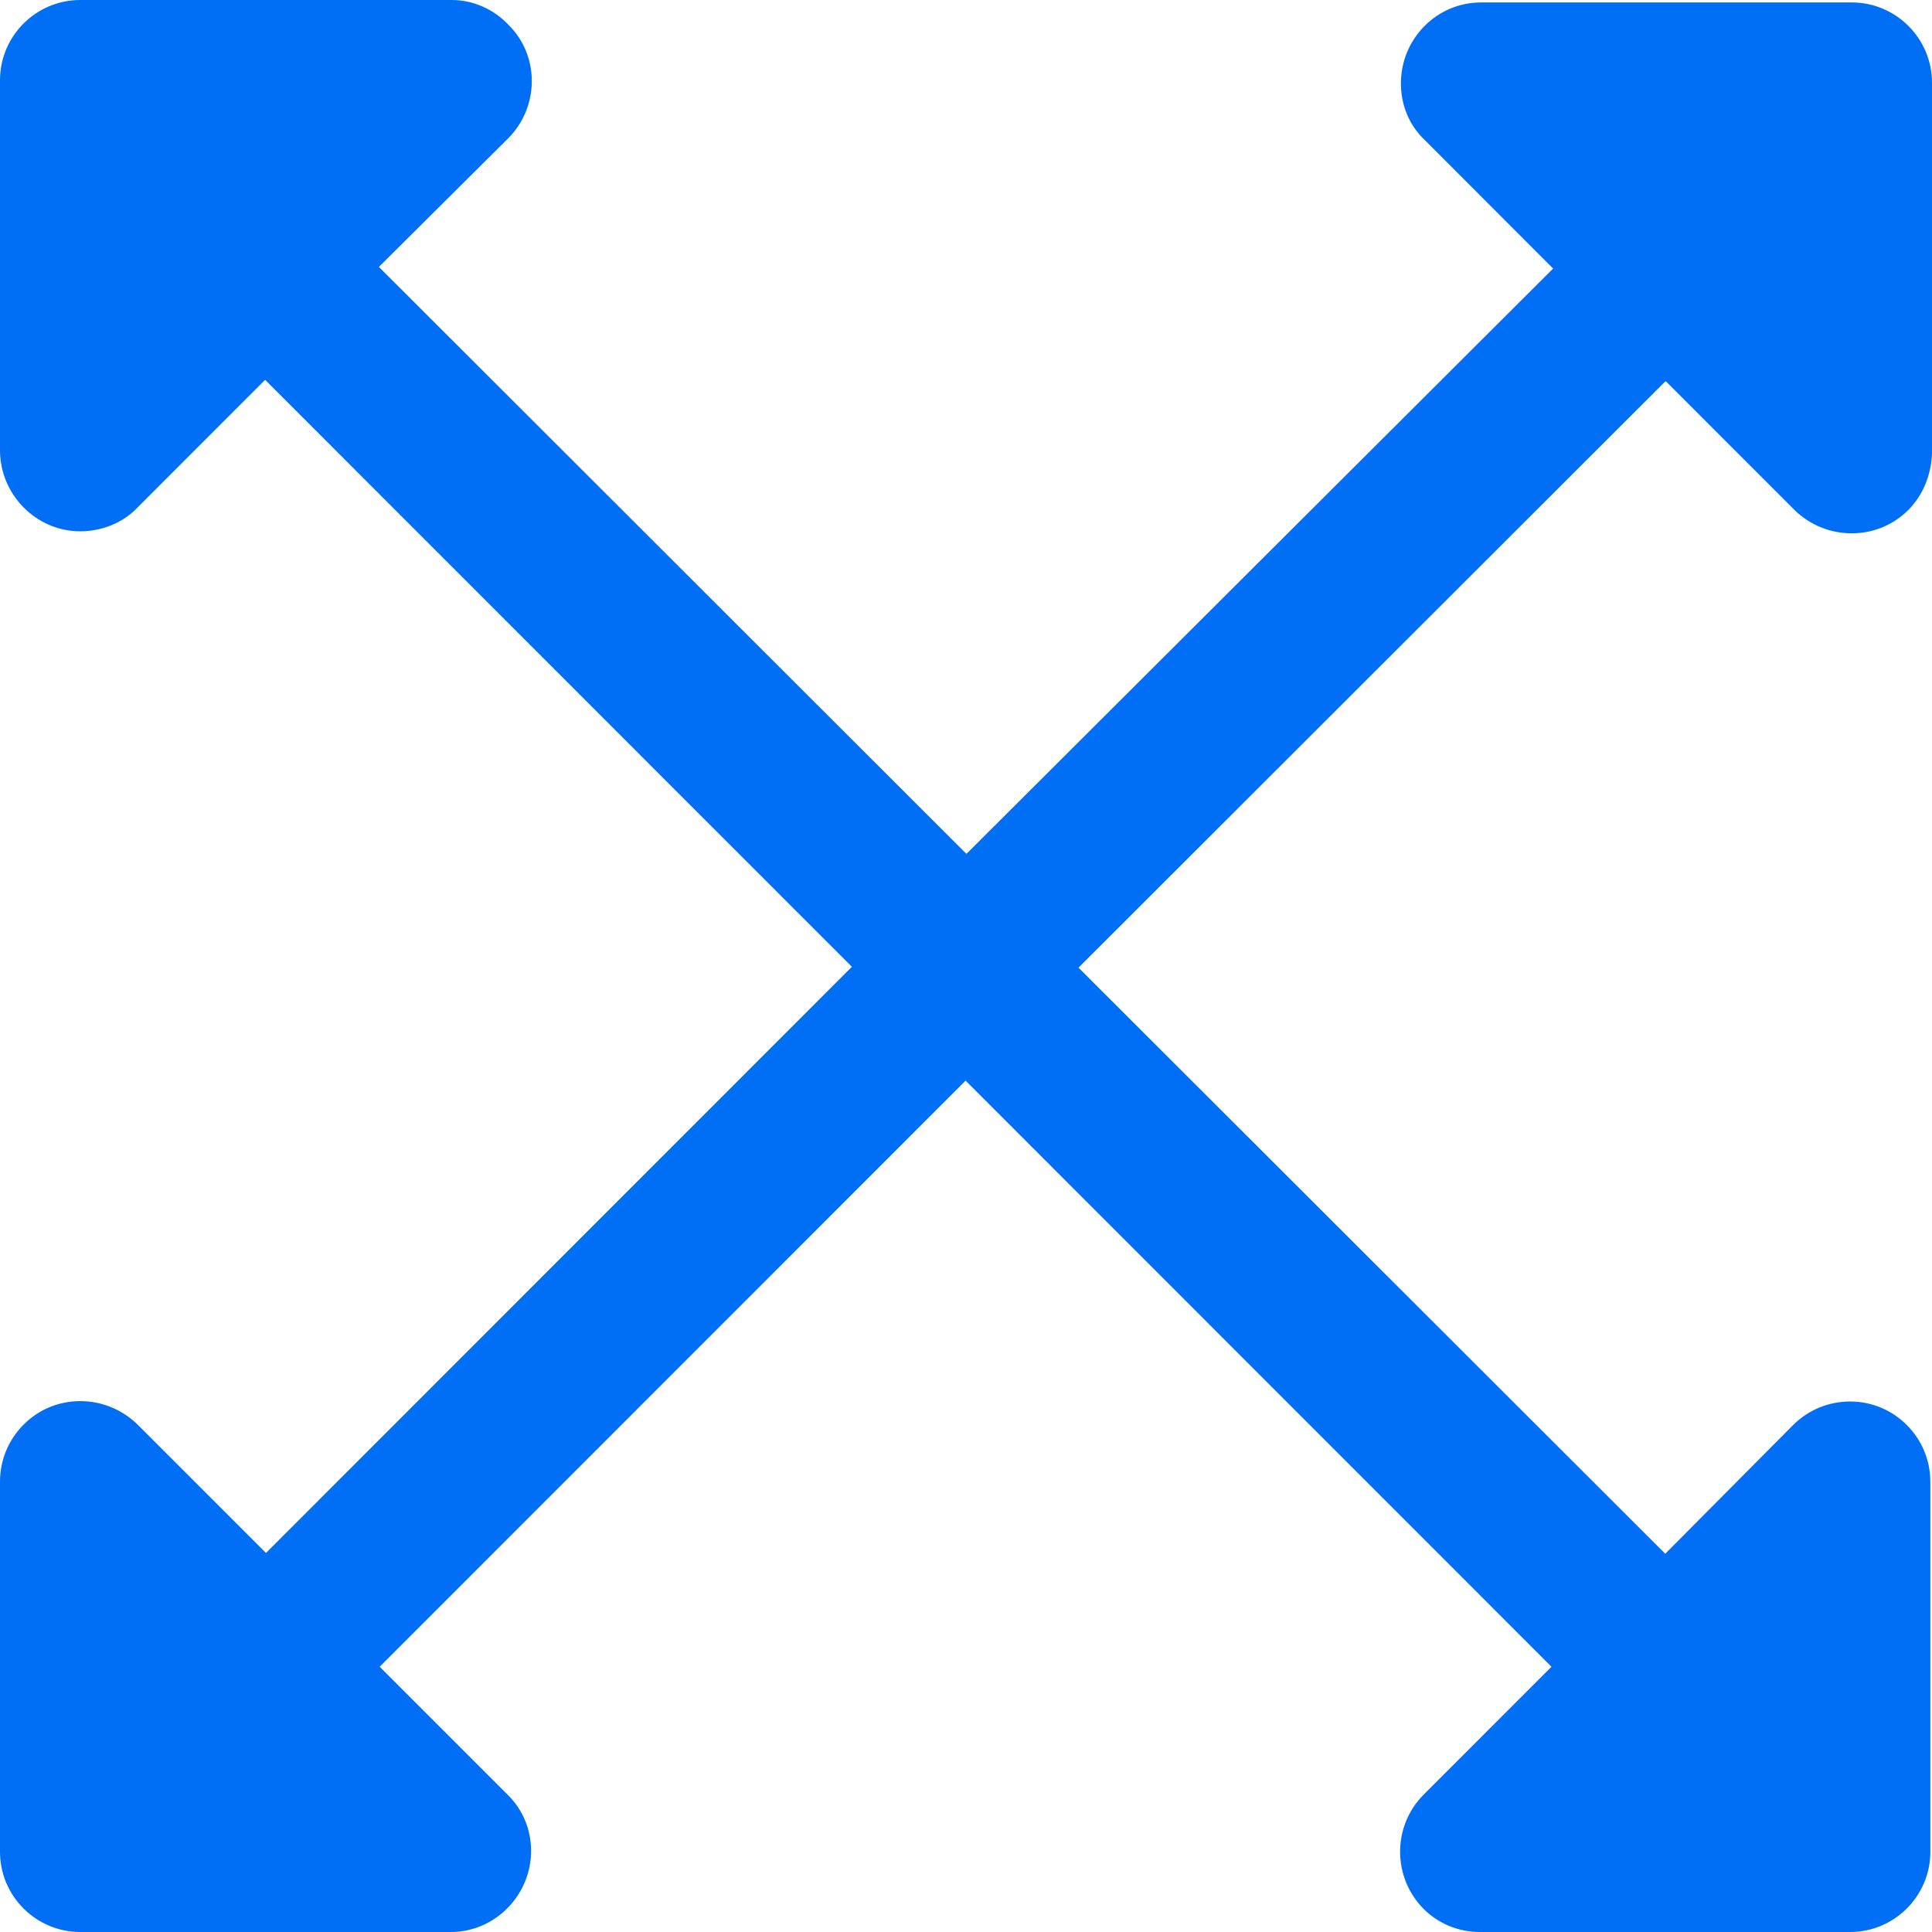<svg width="27" height="27" viewBox="0 0 27 27" fill="none" xmlns="http://www.w3.org/2000/svg">
<path d="M23.283 5.331L25.079 7.128C25.525 7.562 26.234 7.562 26.668 7.128C26.874 6.922 26.989 6.636 27 6.338V1.156C27 0.538 26.497 0.034 25.879 0.034H20.699C20.081 0.034 19.578 0.538 19.578 1.167C19.578 1.464 19.692 1.75 19.91 1.956L21.705 3.753L13.506 11.933L5.295 3.73L7.102 1.933C7.536 1.499 7.548 0.778 7.102 0.343C6.896 0.126 6.61 0 6.313 0H1.121C0.503 0 0 0.503 0 1.121V6.292C0 6.91 0.503 7.425 1.121 7.425C1.418 7.425 1.715 7.311 1.921 7.093L3.705 5.308L11.905 13.511L3.717 21.703L1.921 19.907C1.475 19.472 0.766 19.472 0.332 19.907C0.114 20.124 0 20.41 0 20.708V25.879C0 26.497 0.503 27 1.121 27H6.301C6.919 27 7.422 26.485 7.422 25.867C7.422 25.57 7.308 25.295 7.102 25.089L5.306 23.293L13.494 15.102L21.682 23.293L19.887 25.089C19.452 25.536 19.464 26.245 19.898 26.68C20.104 26.886 20.39 27 20.676 27H25.856C26.474 27 26.977 26.497 26.977 25.879V20.708C26.977 20.09 26.474 19.586 25.856 19.586C25.559 19.586 25.273 19.701 25.056 19.918L23.272 21.714L15.072 13.523L23.272 5.331H23.283Z" fill="#006EF5"/>
</svg>

